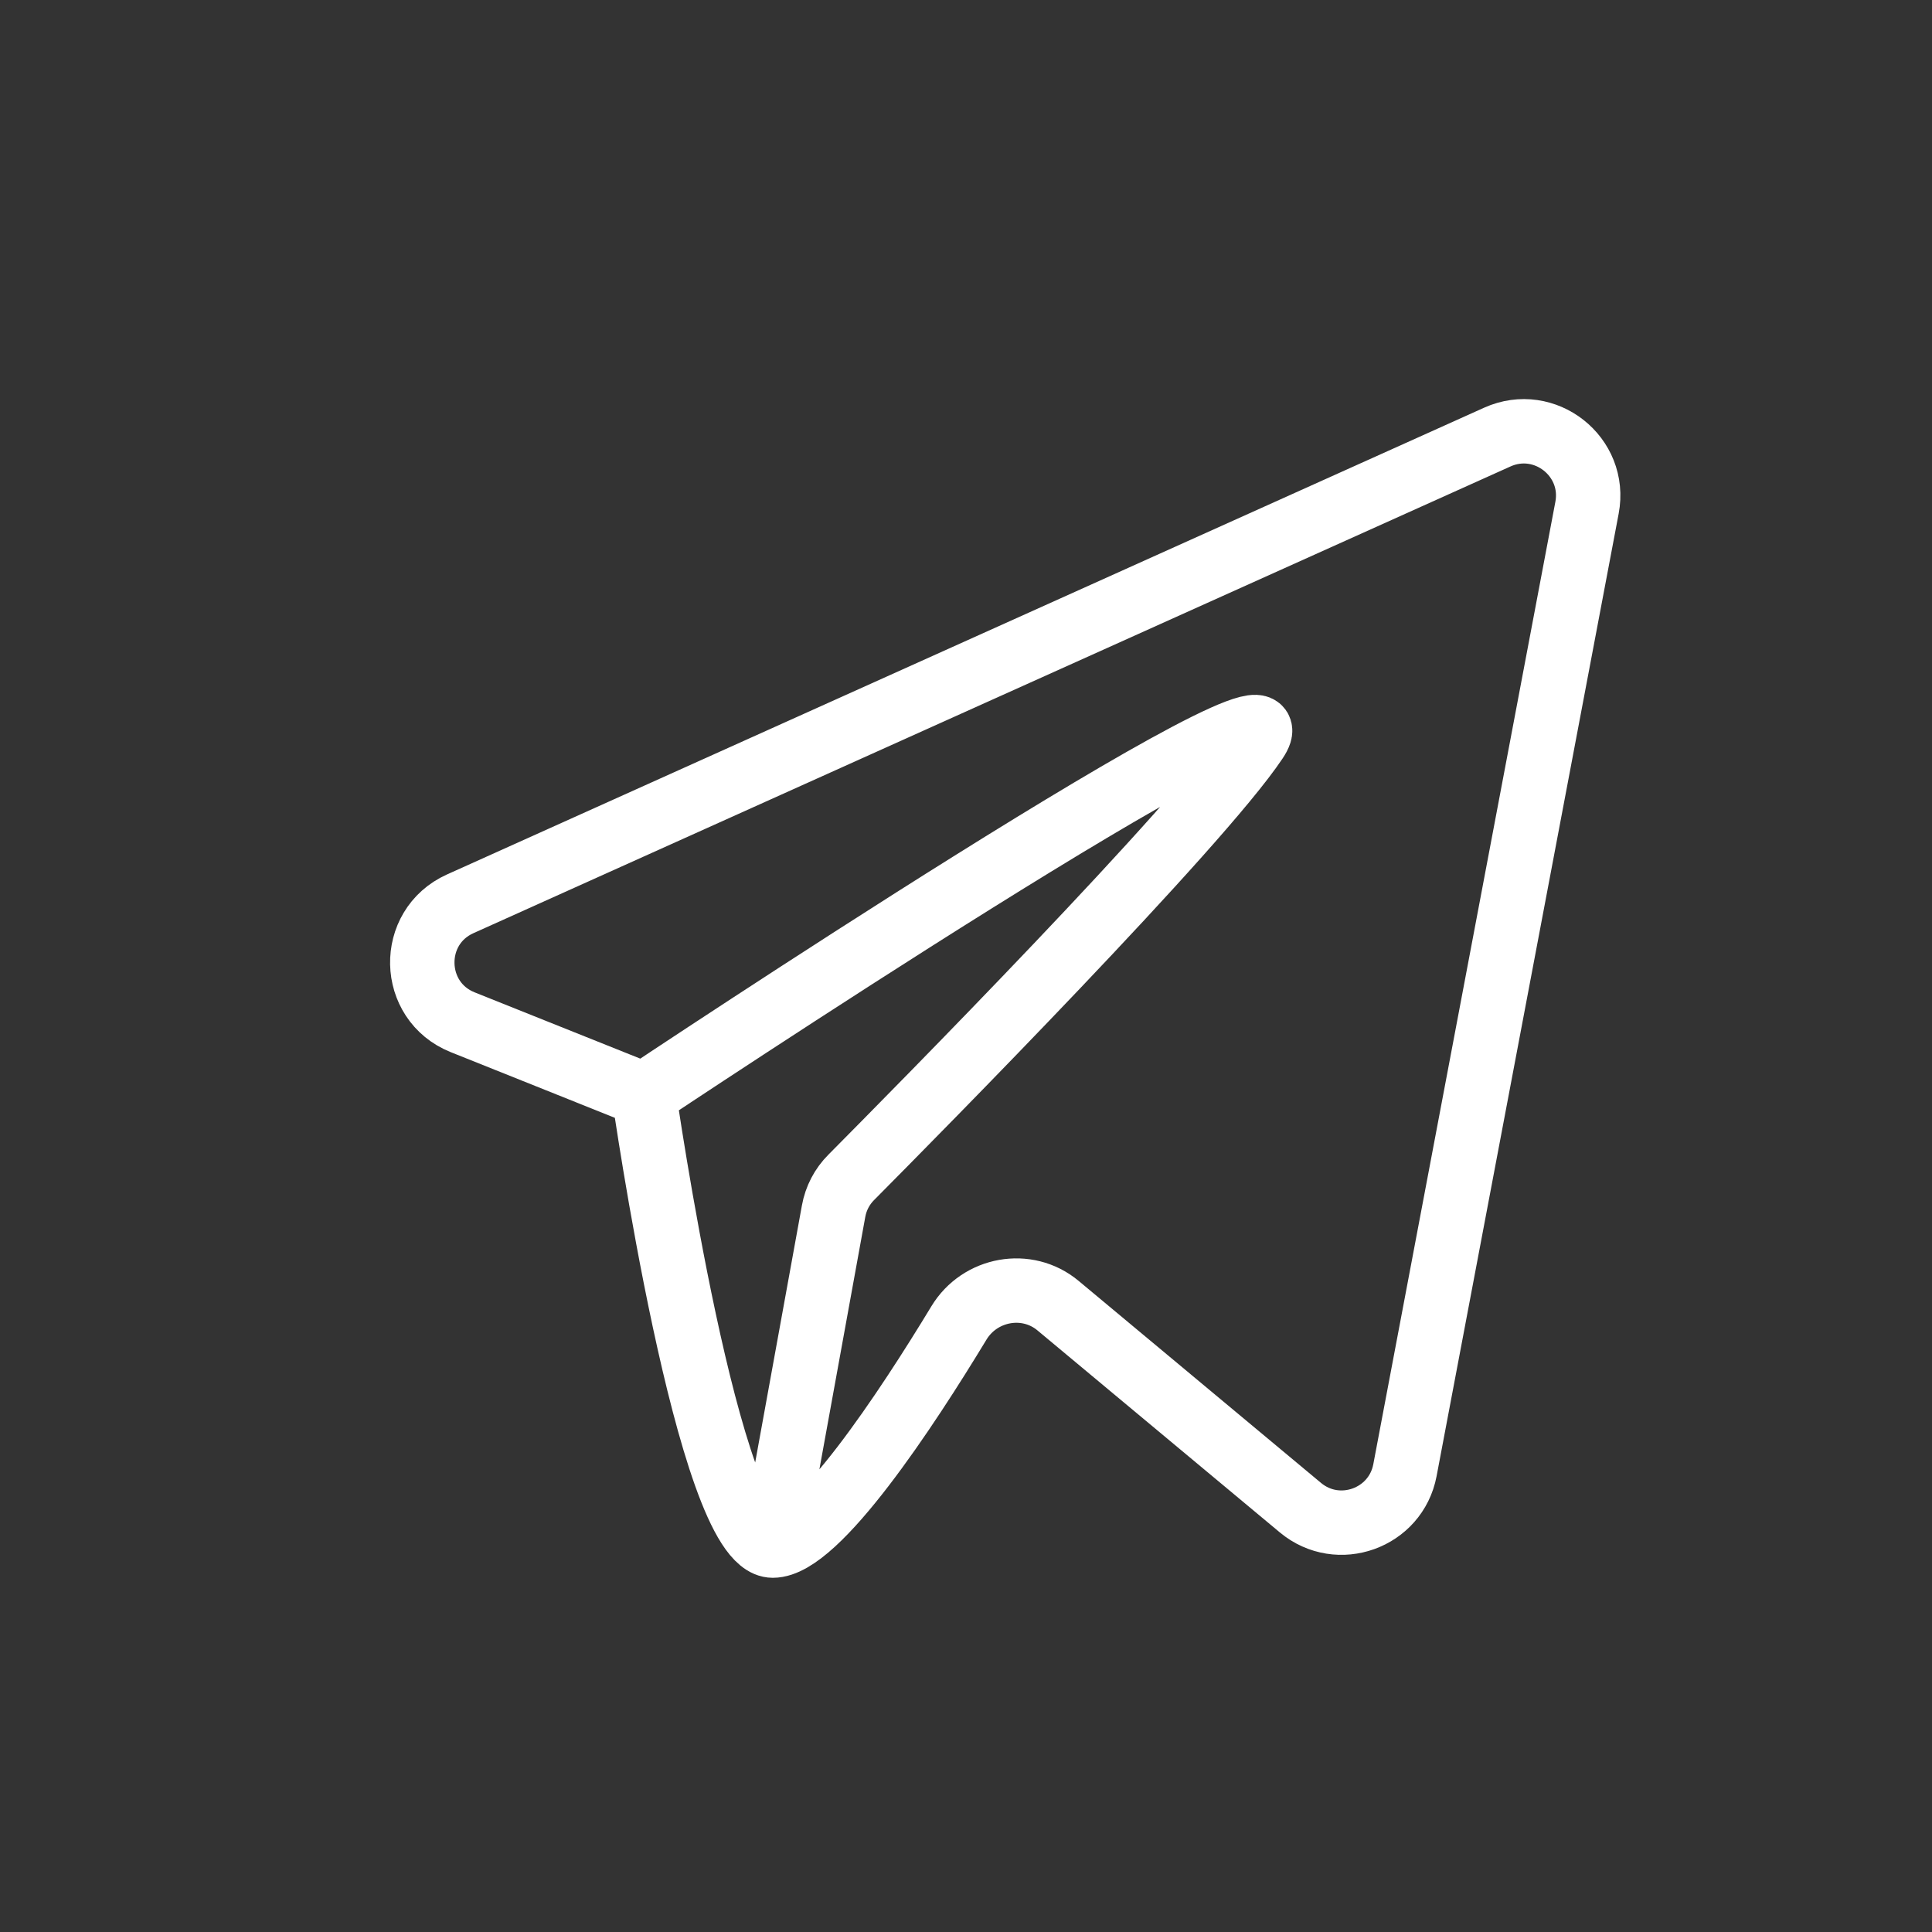 <?xml version="1.0" encoding="UTF-8"?> <svg xmlns="http://www.w3.org/2000/svg" width="30" height="30" viewBox="0 0 30 30" fill="none"><rect x="0" y="0" width="30" height="30" fill="#333333" stroke="none"/> <path d="M10 17L7.186 15.874C6.367 15.547 6.342 14.396 7.147 14.034L23.25 6.787C23.988 6.455 24.794 7.091 24.643 7.885L21.816 22.829C21.674 23.578 20.779 23.899 20.193 23.411L16.428 20.273C15.946 19.872 15.215 20.006 14.89 20.543C14.085 21.872 12.688 24 12 24M10 17C10 17 11 24 12 24M10 17C10 17 20.5 10 19.5 11.5C18.619 12.821 14.25 17.242 13.219 18.281C13.075 18.425 12.98 18.607 12.944 18.807L12 24" stroke="white"></path> </svg> 